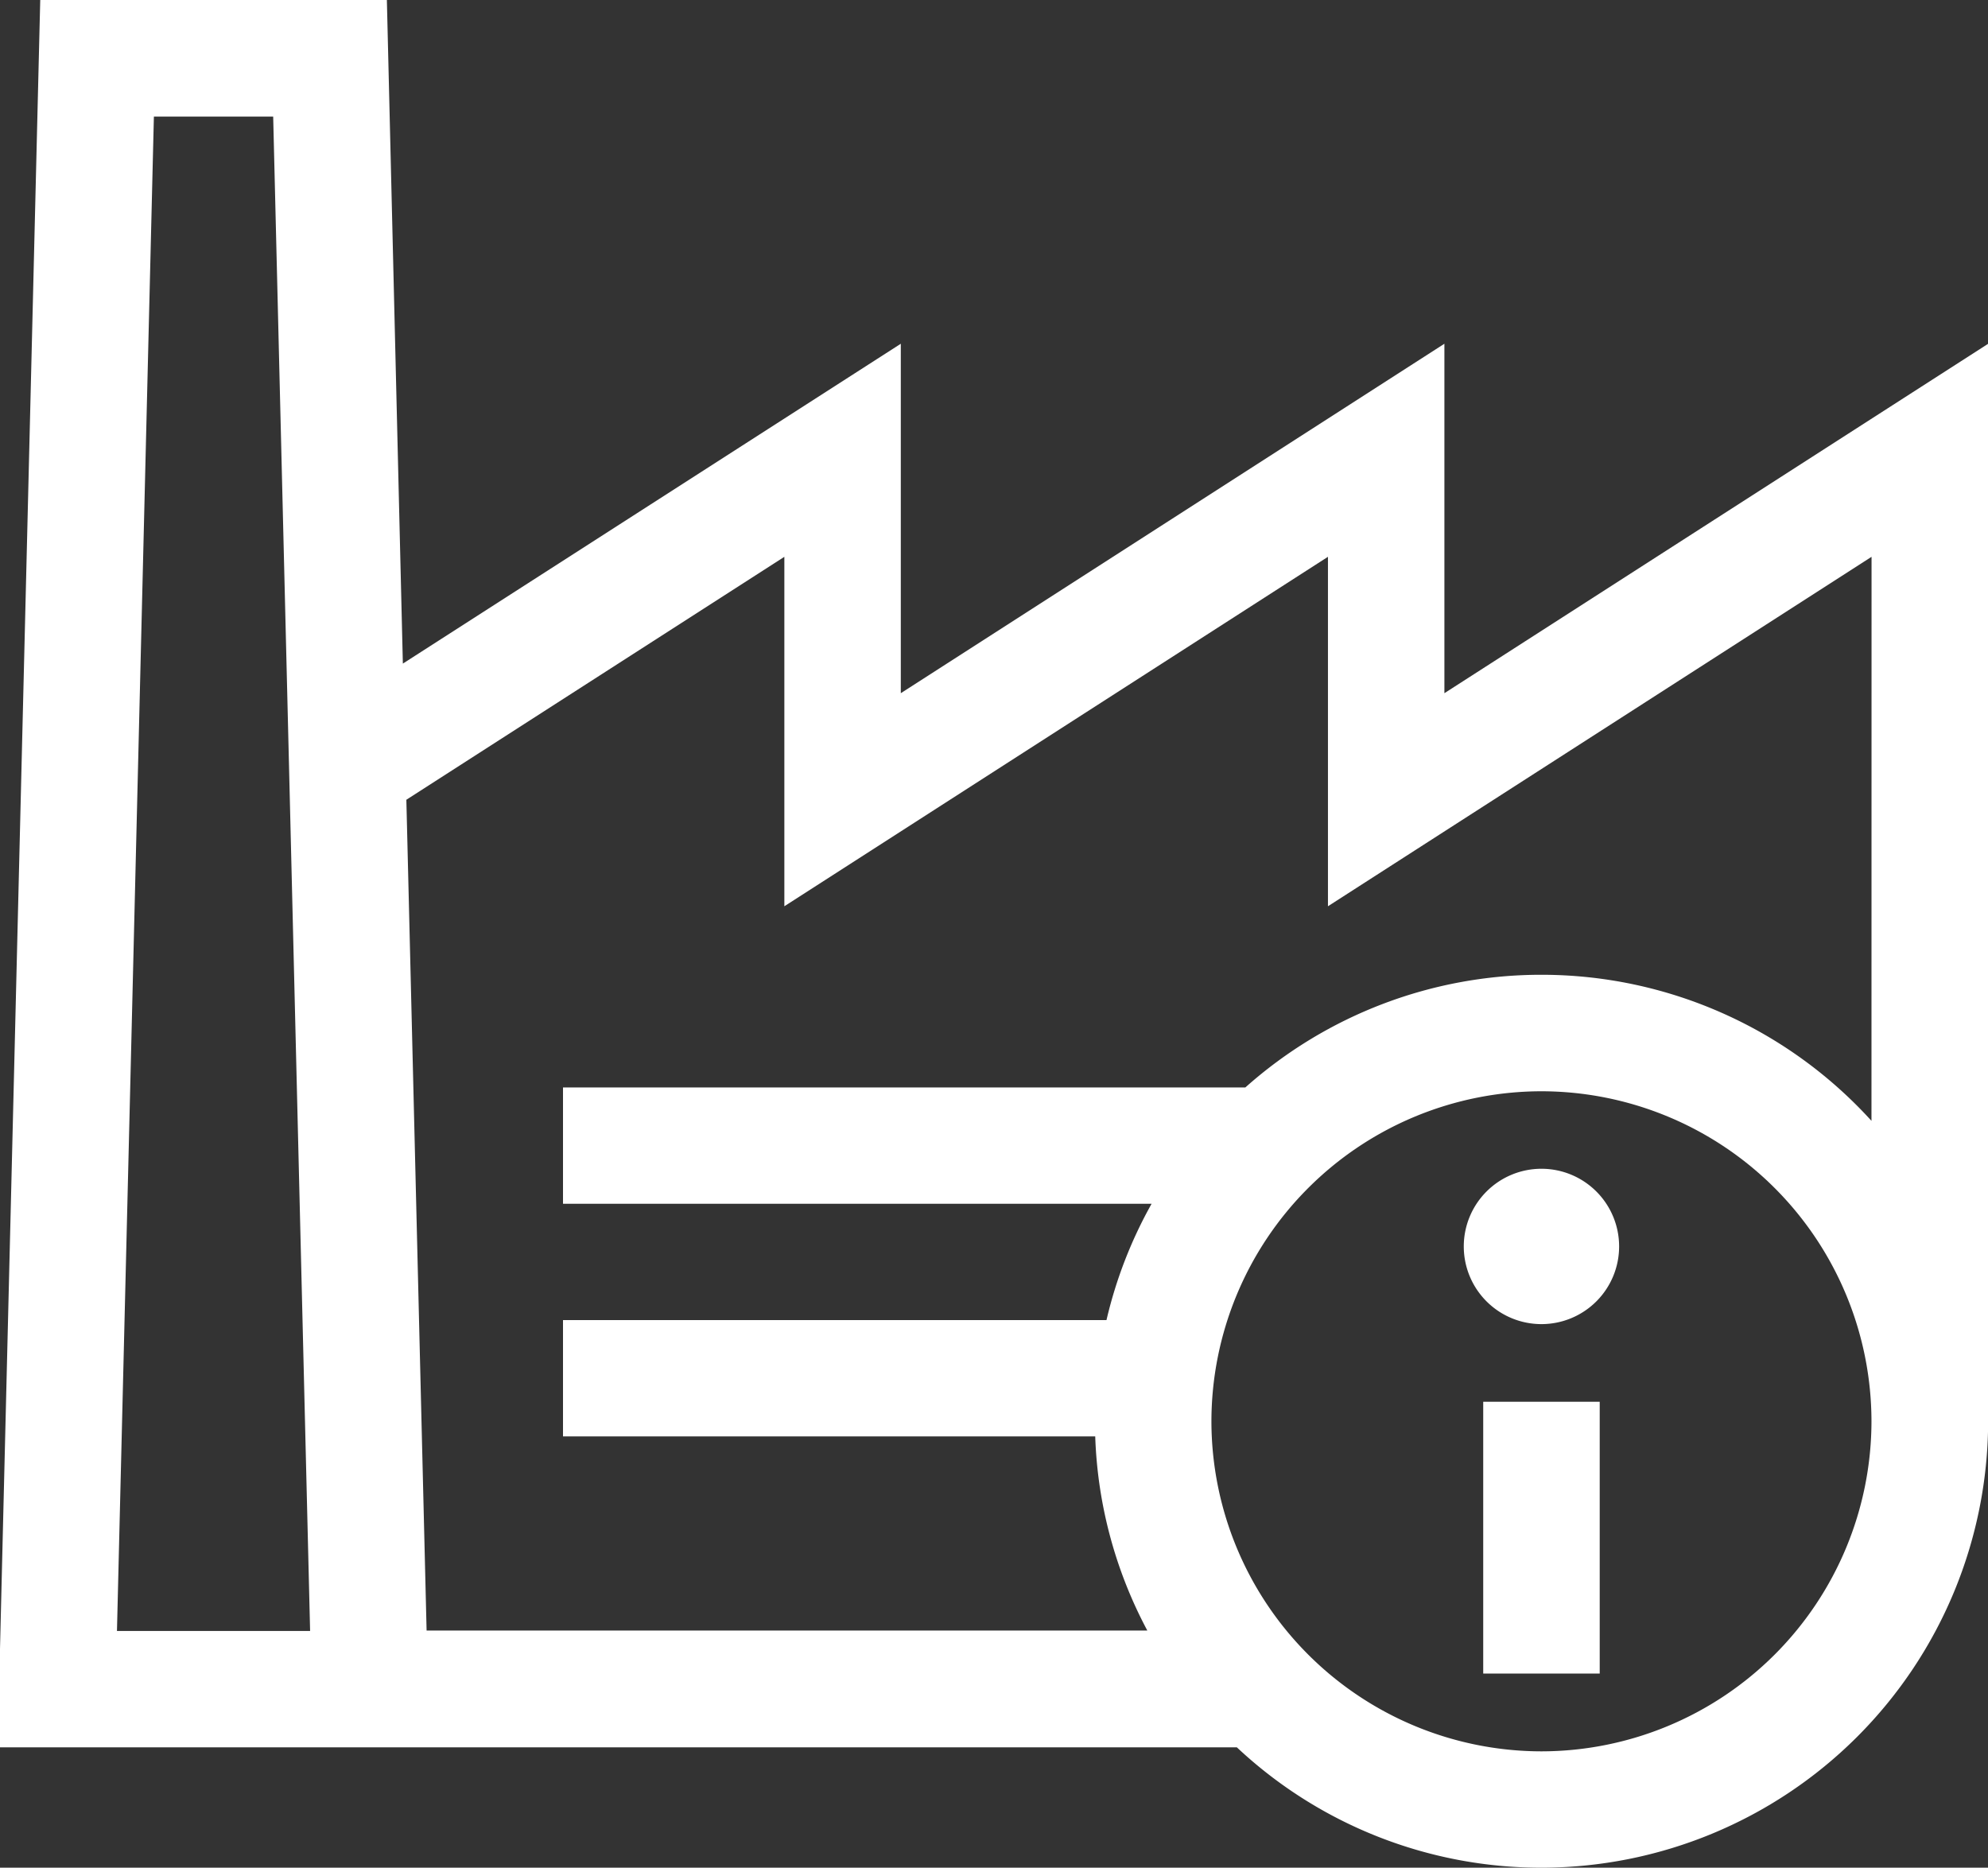 <svg xmlns="http://www.w3.org/2000/svg" width="54.696" height="51.384" viewBox="0 0 54.696 51.384">
  <rect x="0" y="0" width="54.696" height="51.384" fill="#333333" stroke="none"/>
  <g id="Gruppe_356" data-name="Gruppe 356" transform="translate(181 168)">
    <path id="Pfad_482" data-name="Pfad 482" d="M124.875,74.938a2.137,2.137,0,1,1-2.137-2.137,2.137,2.137,0,0,1,2.137,2.137Zm0,0" transform="translate(-261.328 -208.646)" fill="#fff"/>
    <rect id="Rechteck_359" data-name="Rechteck 359" width="3.205" height="7.478" transform="translate(-140.192 -129.435)" fill="#fff"/>
    <path id="Pfad_483" data-name="Pfad 483" d="M-141.26-148.929v-9.614l-14.956,9.614v-9.614l-13.7,8.8L-170.356-168h-9.537L-181-122.638v2.71h34.029a12.24,12.24,0,0,0,8.381,3.312A12.3,12.3,0,0,0-126.3-128.9v-29.642Zm-36.522,25.8,1.016-41.663h3.282l1.016,41.663Zm39.192,3.312a9.09,9.09,0,0,1-9.08-9.08,9.09,9.09,0,0,1,9.08-9.08,9.091,9.091,0,0,1,9.08,9.08,9.091,9.091,0,0,1-9.08,9.08Zm9.08-17.346a12.257,12.257,0,0,0-9.08-4.019,12.237,12.237,0,0,0-8.147,3.1H-165.51v3.2h16.194a12.193,12.193,0,0,0-1.241,3.2H-165.51v3.2h14.643a12.2,12.2,0,0,0,1.433,5.341h-19.829l-.557-22.856,10.4-6.684v9.614l14.956-9.614v9.614l14.956-9.614Zm0,0" fill="#fff"/>
  </g>
</svg>
